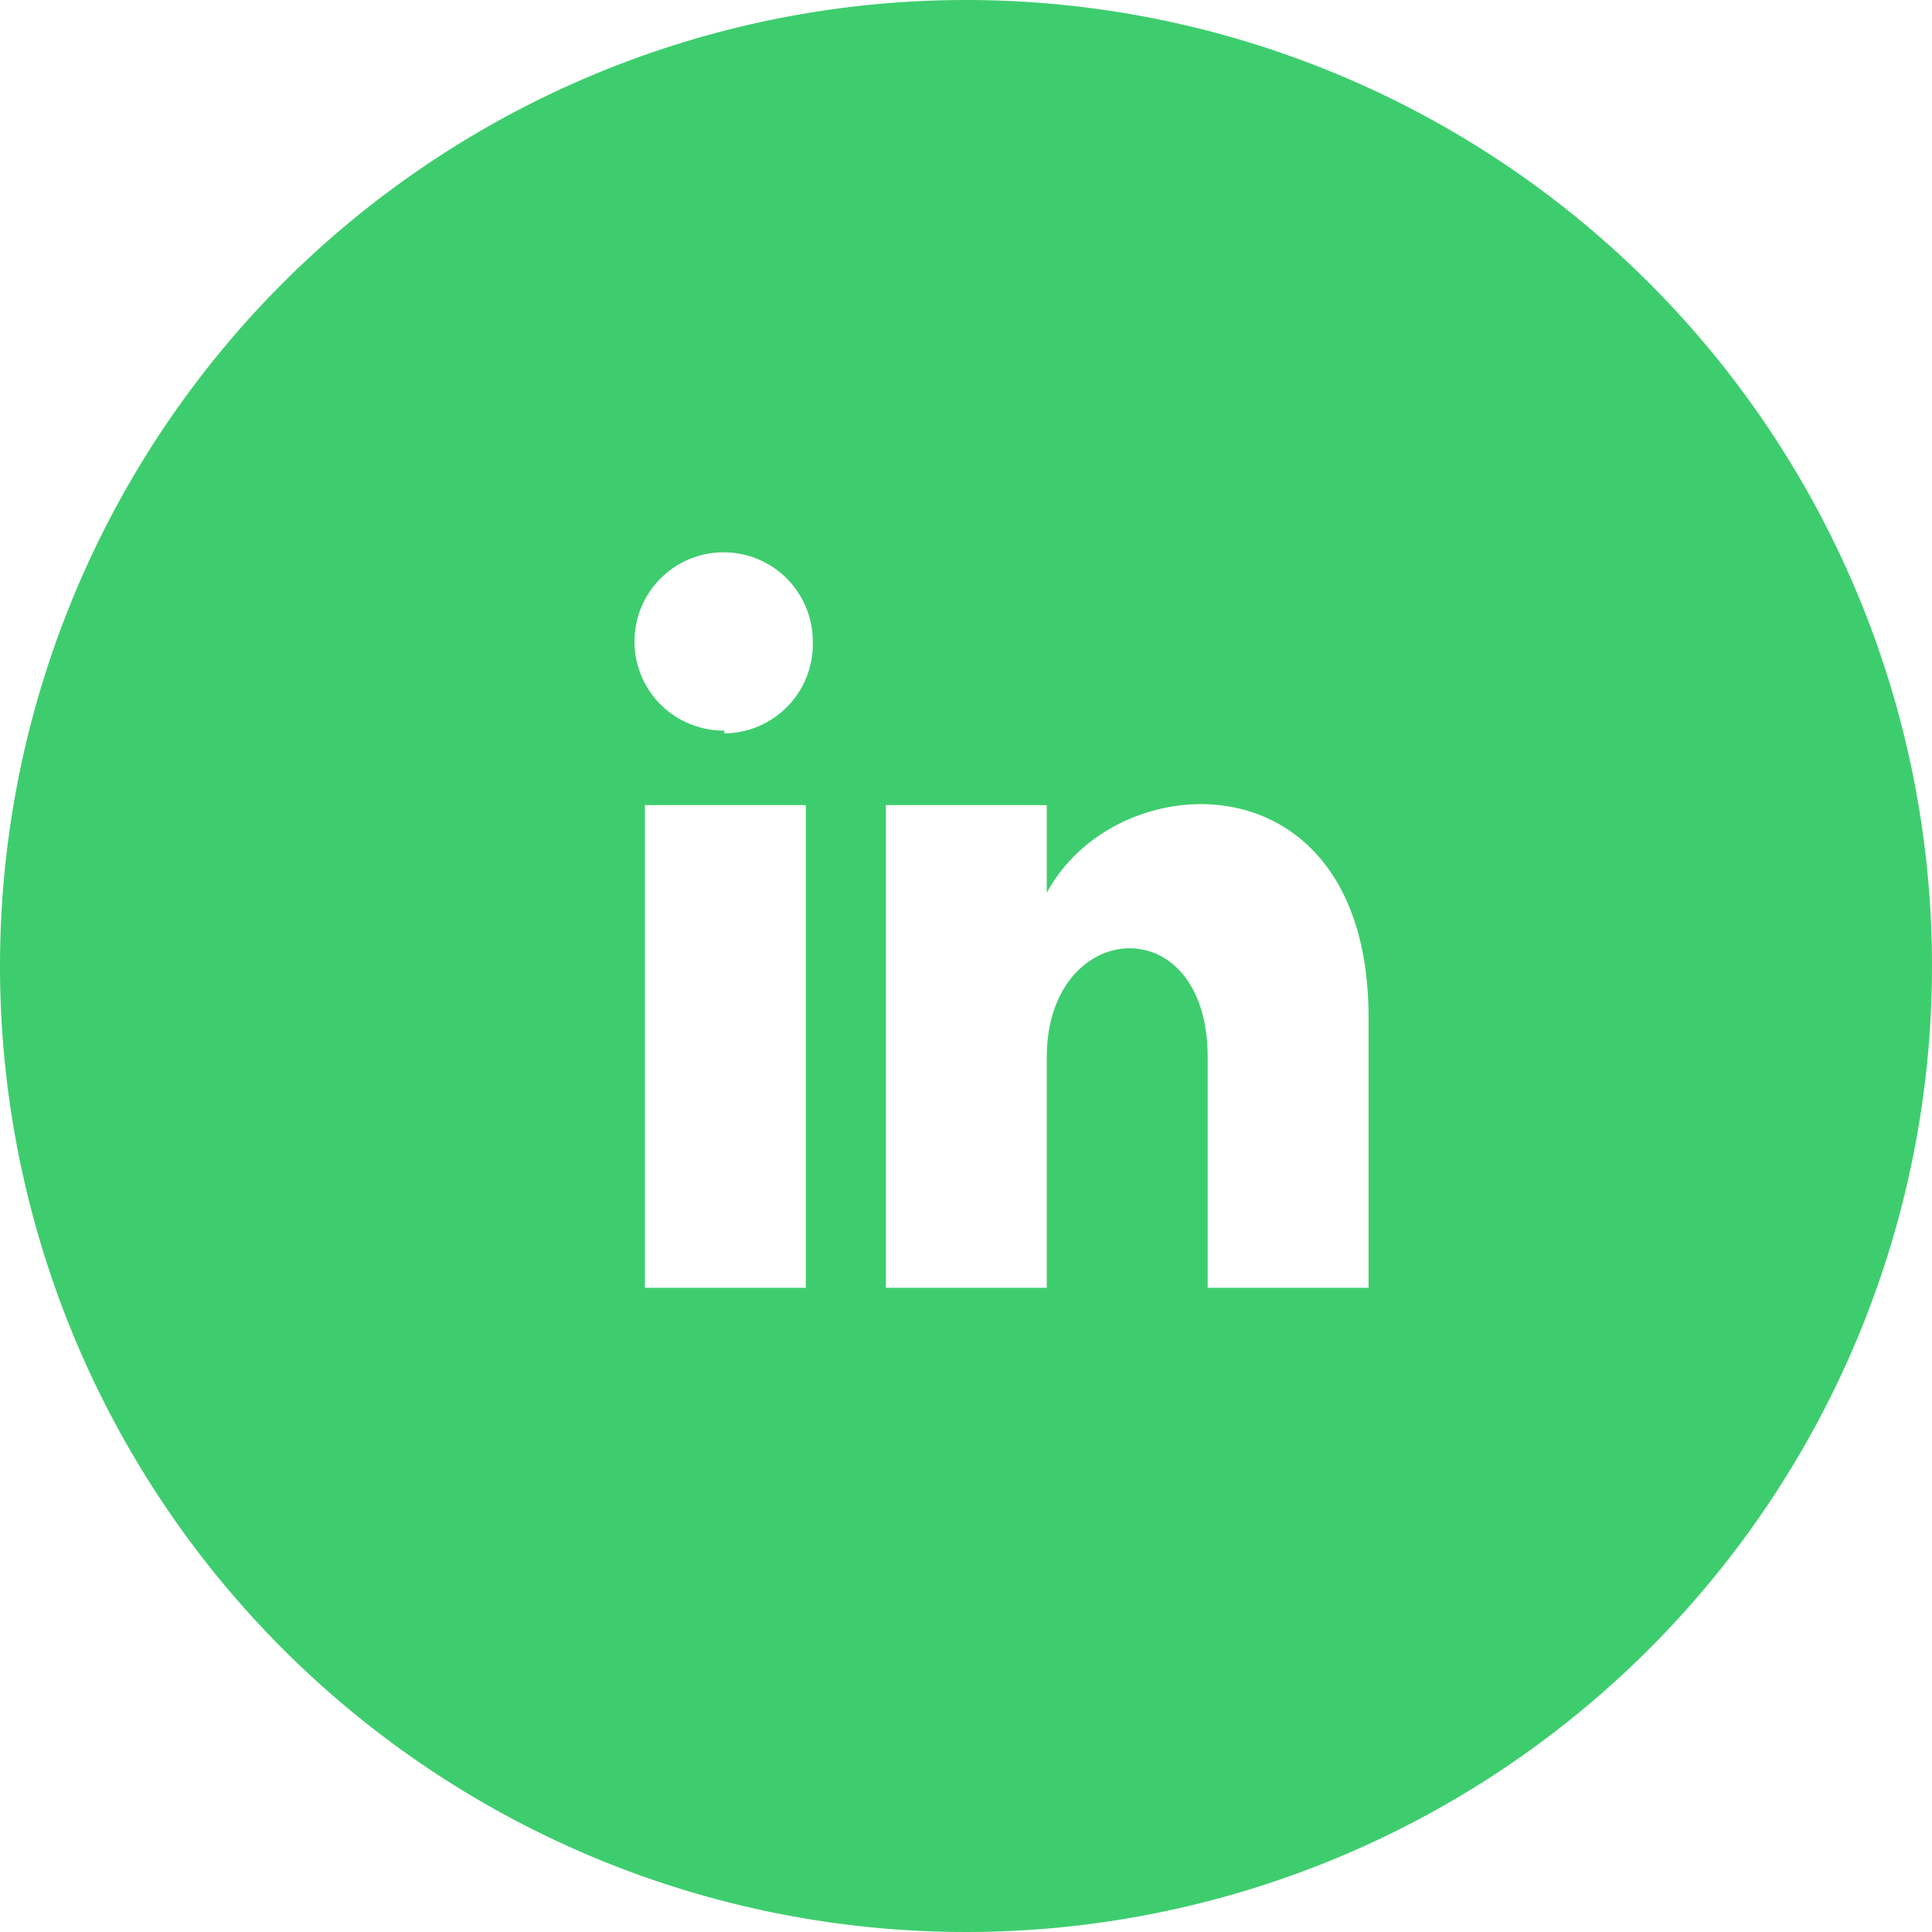 <svg id="Layer_1" data-name="Layer 1" xmlns="http://www.w3.org/2000/svg" viewBox="0 0 27.74 27.74"><defs><style>.cls-1{fill:#3ecd6e;}</style></defs><title>social-linkedin-green</title><path class="cls-1" d="M813.61,528.88a13.87,13.87,0,1,0,13.87,13.87A13.87,13.87,0,0,0,813.61,528.88Zm-2.31,18.49H809v-6.93h2.31v6.93Zm-1.16-8a1.28,1.28,0,1,1,1.27-1.28A1.28,1.28,0,0,1,810.14,539.41Zm9.25,8h-2.31v-3.31c0-2.17-2.31-2-2.31,0v3.31h-2.31v-6.93h2.31v1.26c1-1.87,4.62-2,4.62,1.79v3.88Z" transform="translate(-799.74 -528.88)"/></svg>